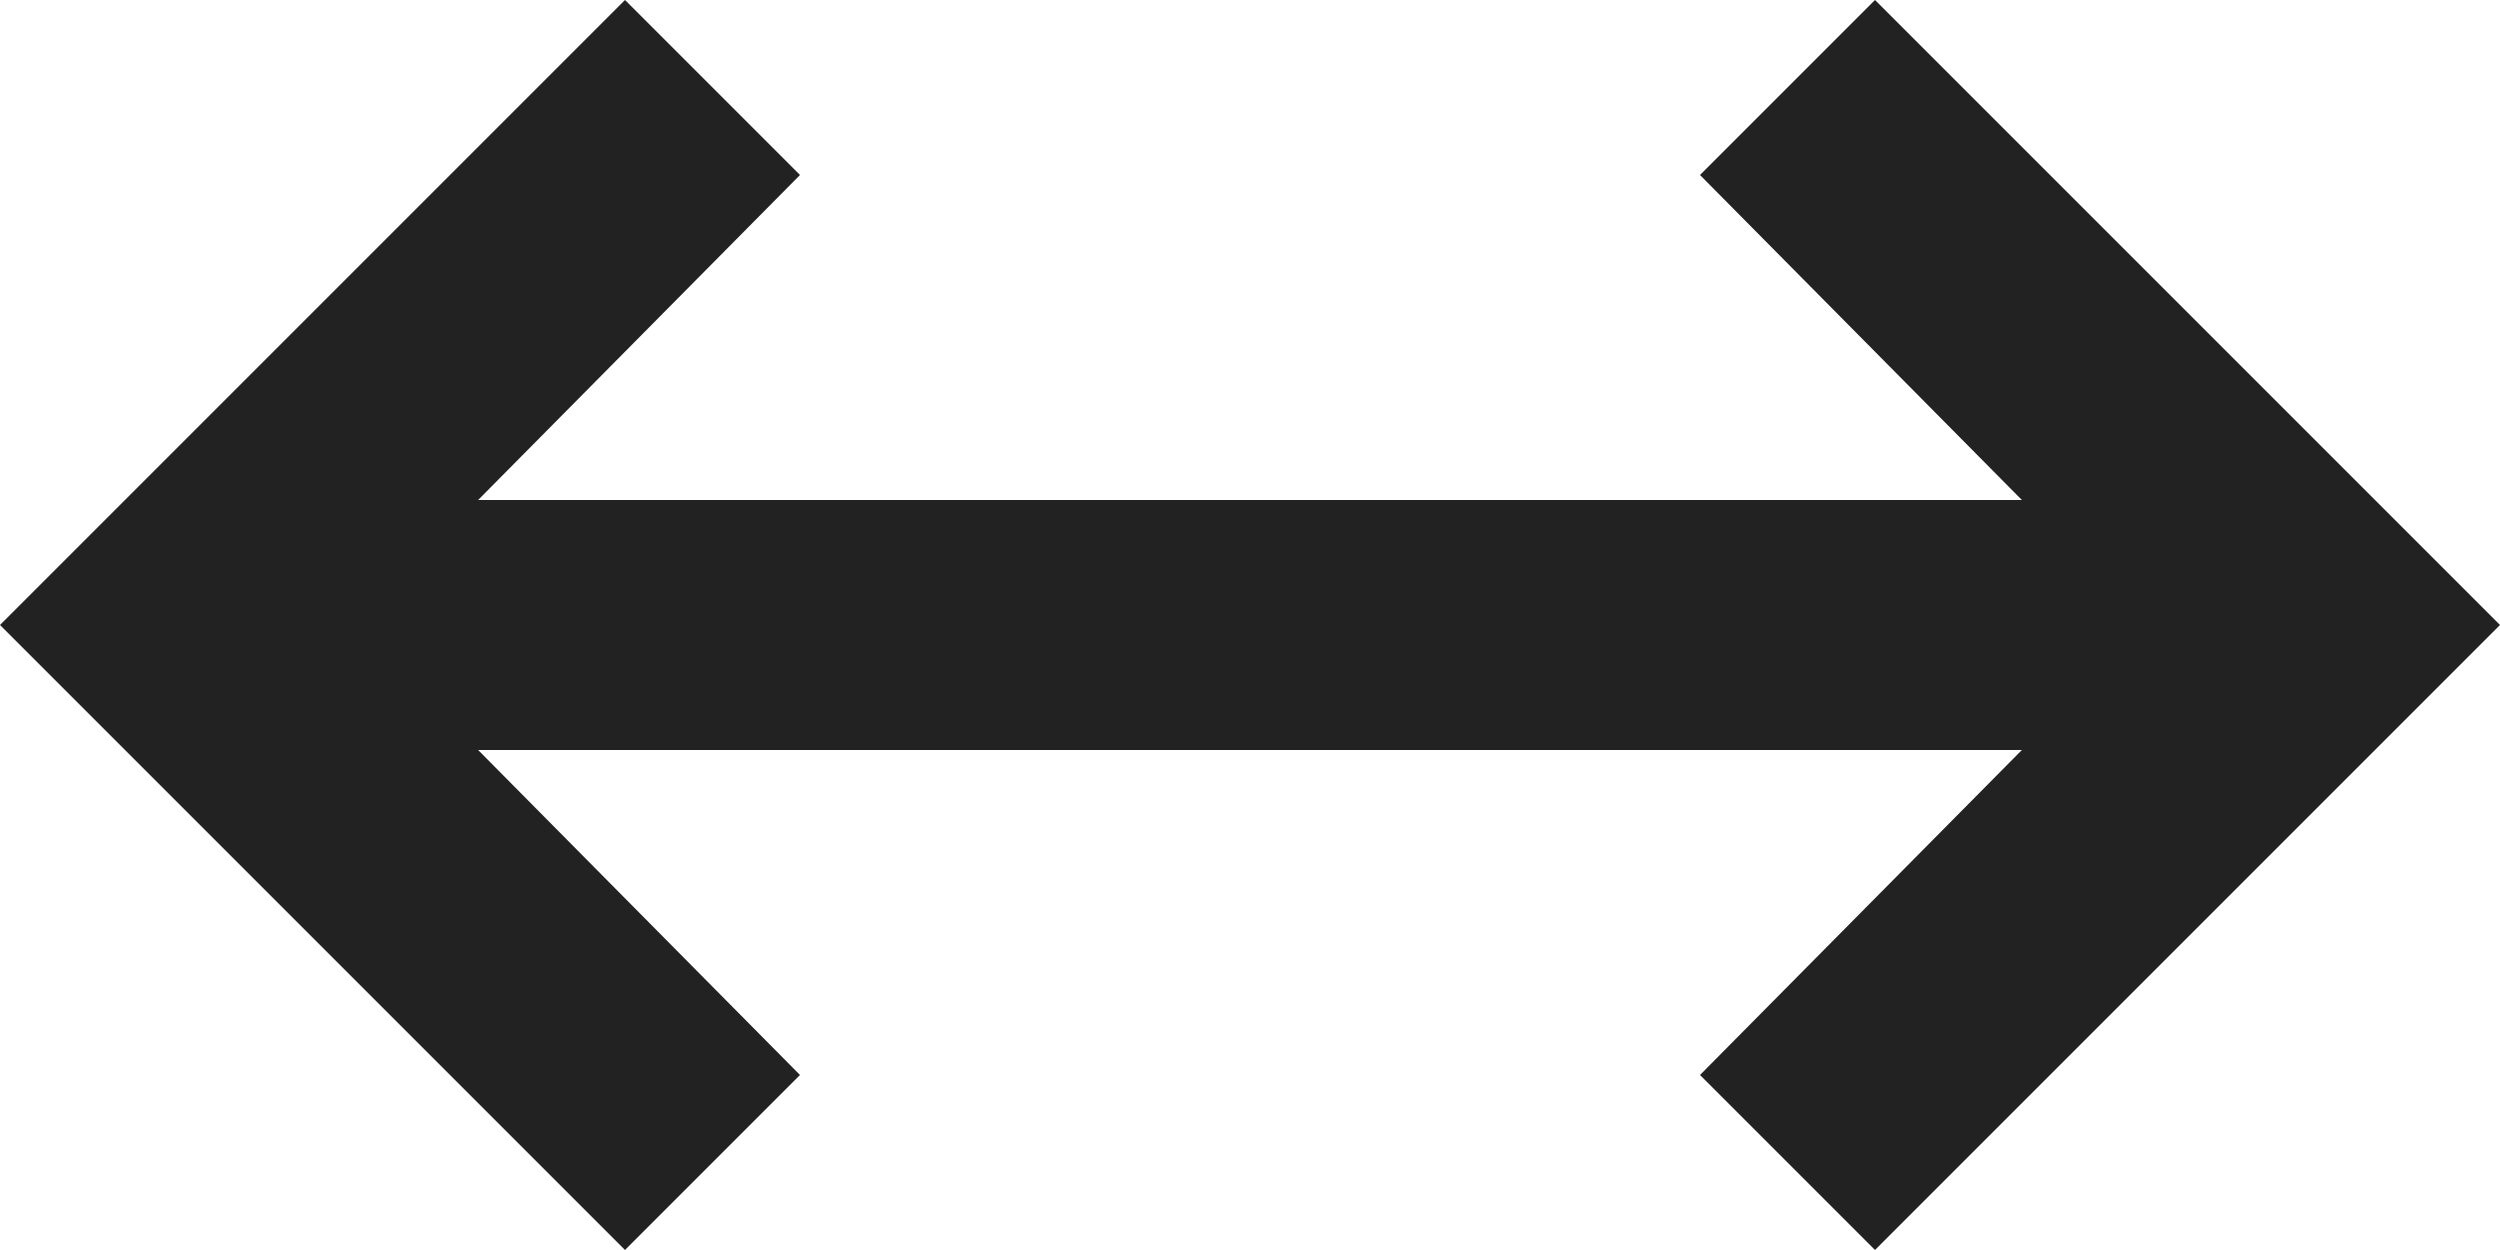 <?xml version="1.0" encoding="utf-8"?>
<svg xmlns="http://www.w3.org/2000/svg" fill="none" height="100%" overflow="visible" preserveAspectRatio="none" style="display: block;" viewBox="0 0 20 10" width="100%">
<path d="M5 10L0 5L5 0L6.4 1.4L3.825 4H16.175L13.6 1.4L15 0L20 5L15 10L13.6 8.6L16.175 6H3.825L6.4 8.6L5 10Z" fill="#212221" id="arrow_range"/>
</svg>